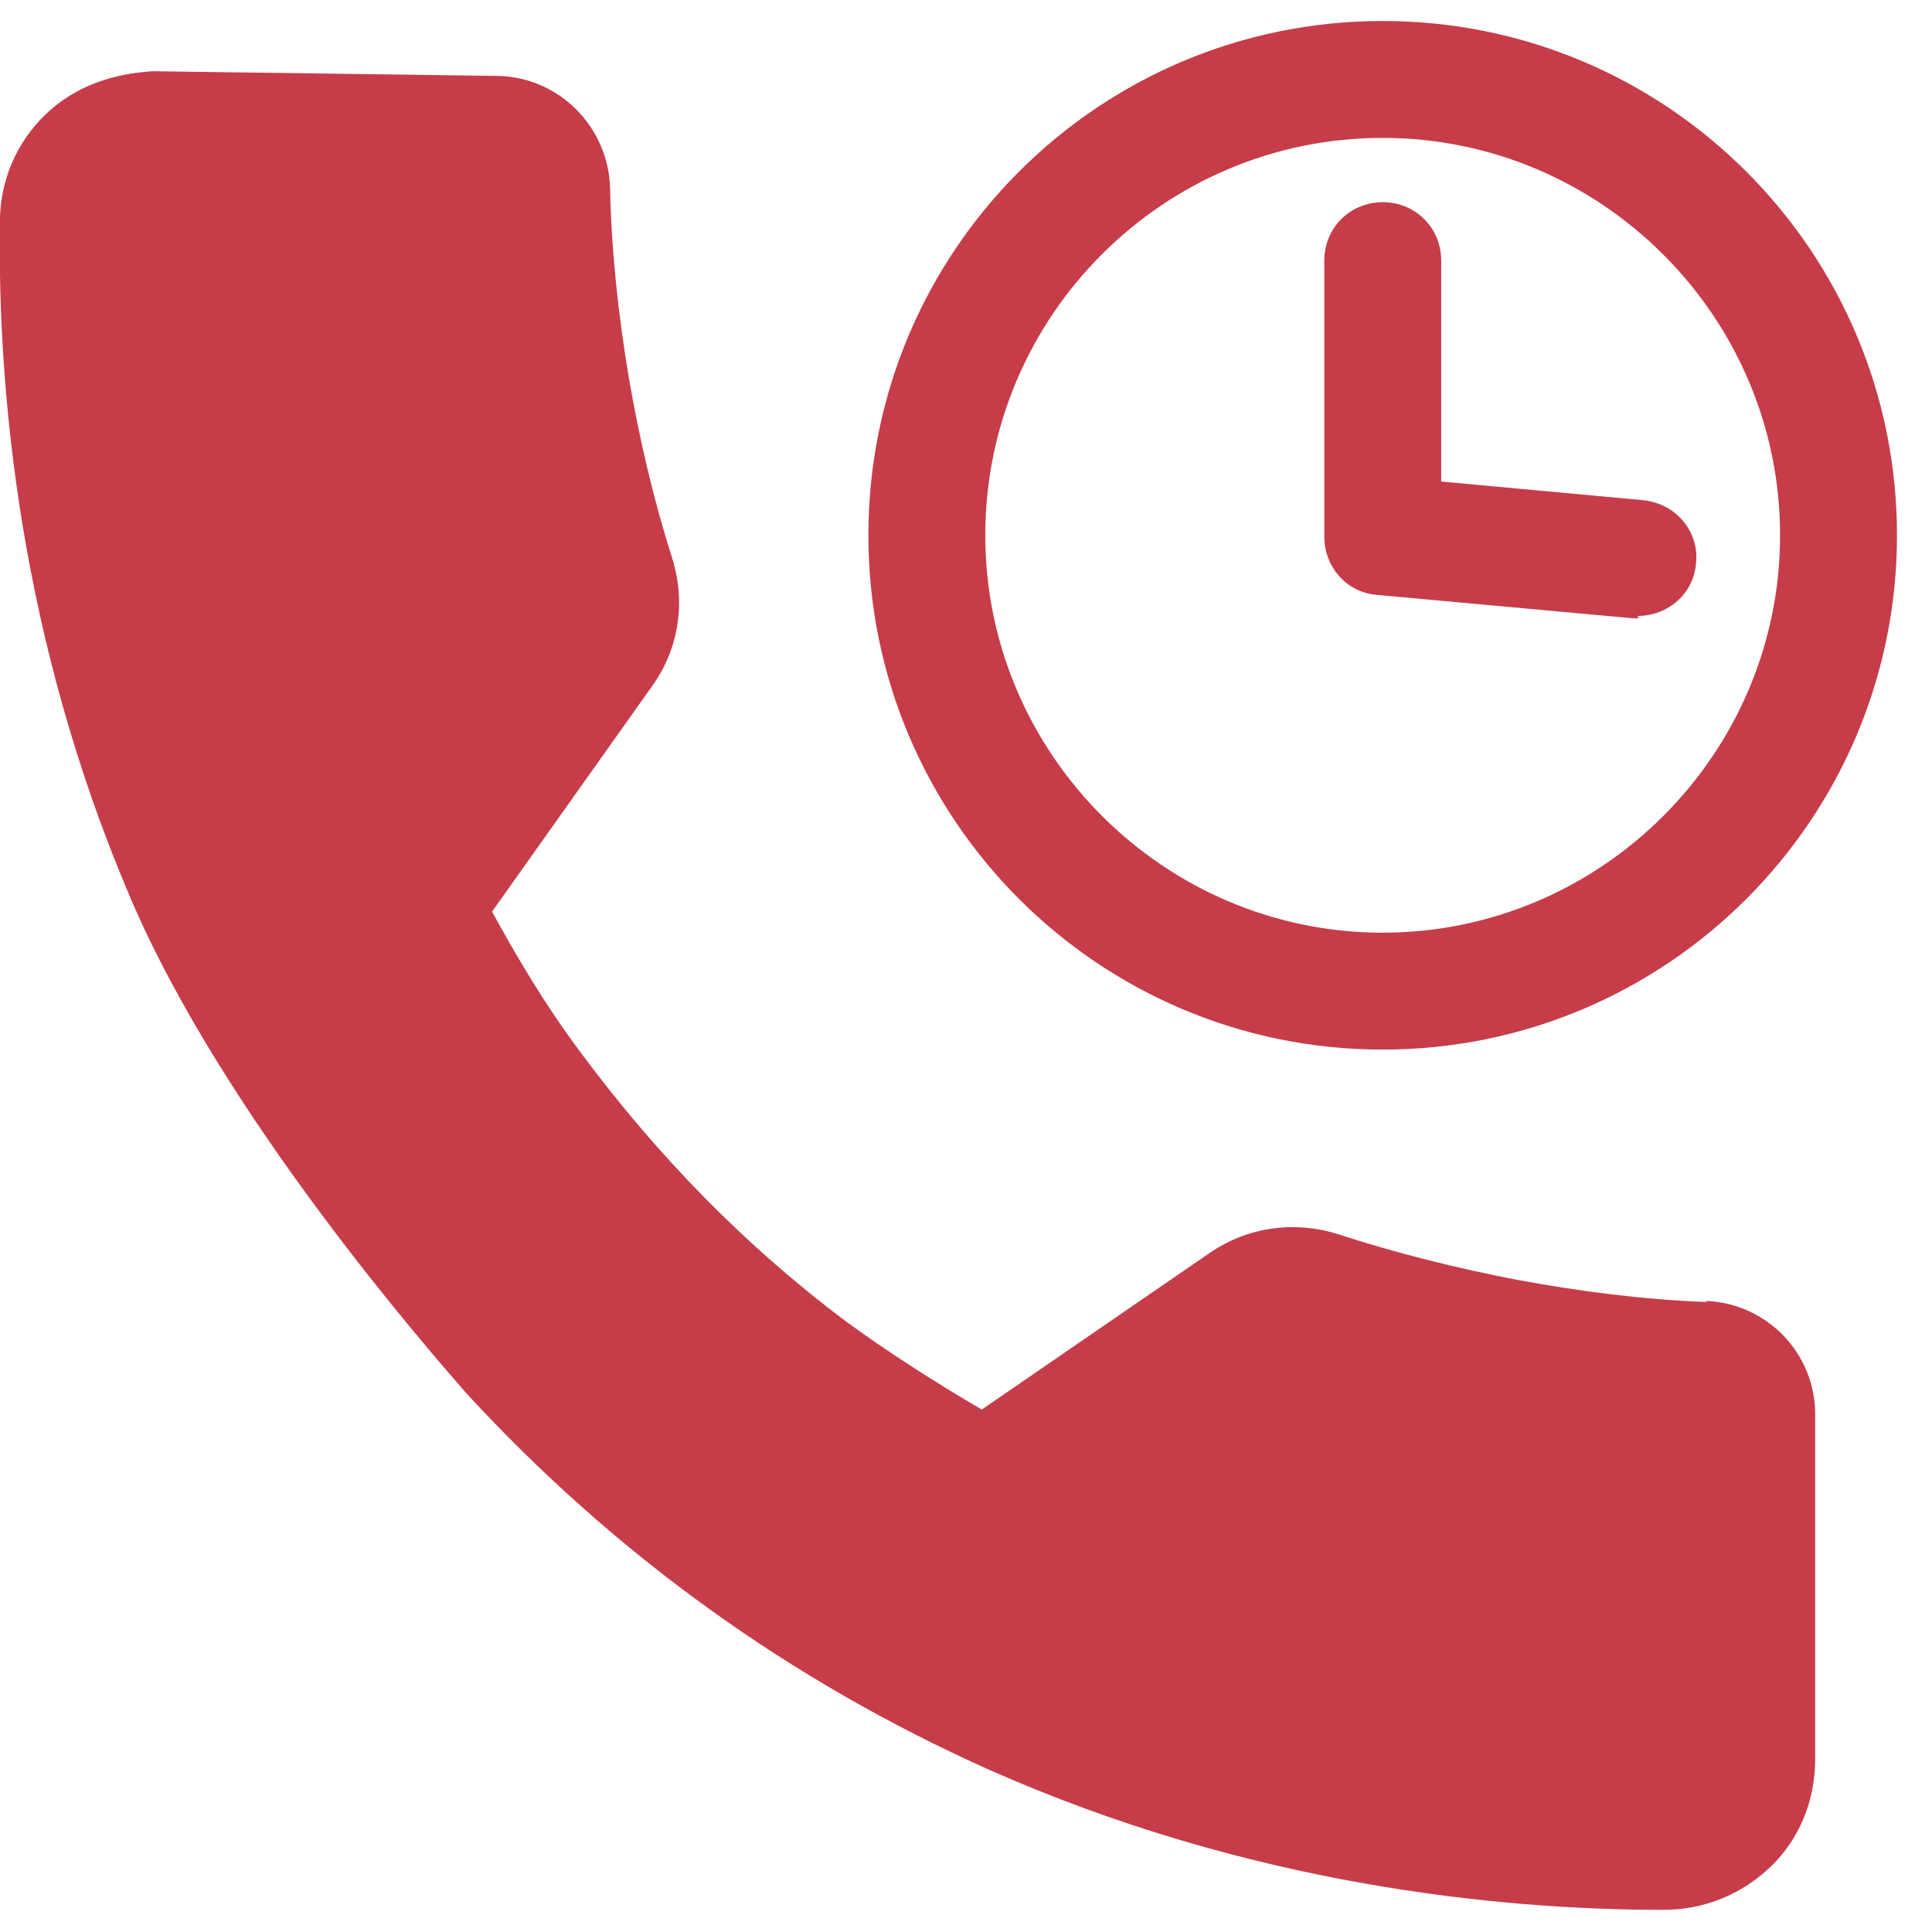 <svg width="46" height="46" viewBox="0 0 46 46" fill="none" xmlns="http://www.w3.org/2000/svg">
<g clip-path="url(#clip0_1052_658)">
<path d="M40.658 31.001C39.127 30.945 37.624 30.75 36.121 30.472C34.674 30.194 33.227 29.832 31.863 29.387C30.806 29.053 29.693 29.22 28.802 29.832L23.375 33.561C22.234 32.893 21.149 32.197 20.119 31.446C17.754 29.665 15.666 27.55 13.774 24.99C12.967 23.904 12.327 22.819 11.715 21.706L15.527 16.335C16.167 15.444 16.334 14.331 16 13.274C15.555 11.882 15.221 10.435 14.971 8.988C14.72 7.485 14.553 5.954 14.525 4.452C14.47 3.004 13.301 1.836 11.854 1.808L3.644 1.696C2.67 1.752 1.779 2.058 1.083 2.726C0.388 3.394 -0.002 4.312 -0.002 5.286C-0.058 9.21 0.443 15.166 3.115 21.4C5.314 26.548 10.156 32.086 11.102 33.171C14.637 37.012 18.811 40.017 23.542 42.133C29.748 44.888 35.704 45.472 39.6 45.472C40.574 45.472 41.465 45.11 42.161 44.442C42.856 43.774 43.218 42.856 43.218 41.882V33.672C43.218 32.225 42.077 31.029 40.602 30.973L40.658 31.001Z" fill="#C63C49"/>
<path d="M39.017 14.721C39.017 14.721 38.934 14.721 38.878 14.721L32.784 14.164C32.06 14.108 31.531 13.496 31.531 12.773V6.205C31.531 5.426 32.144 4.814 32.923 4.814C33.702 4.814 34.314 5.426 34.314 6.205V11.465L39.129 11.91C39.908 11.993 40.465 12.661 40.381 13.413C40.325 14.136 39.713 14.665 38.99 14.665L39.017 14.721Z" fill="#C63C49"/>
<path d="M32.921 24.99C26.158 24.99 20.676 19.507 20.676 12.745C20.676 5.982 26.158 0.5 32.921 0.5C39.684 0.5 45.166 5.982 45.166 12.745C45.166 19.507 39.684 24.99 32.921 24.99ZM32.921 3.283C27.689 3.283 23.459 7.541 23.459 12.745C23.459 17.949 27.717 22.207 32.921 22.207C38.125 22.207 42.383 17.949 42.383 12.745C42.383 7.541 38.125 3.283 32.921 3.283Z" fill="#C63C49"/>
</g>
<defs>
<clipPath id="clip0_1052_658">
<rect width="45.168" height="45" fill="white" transform="translate(0 0.5)"/>
</clipPath>
</defs>
</svg>
